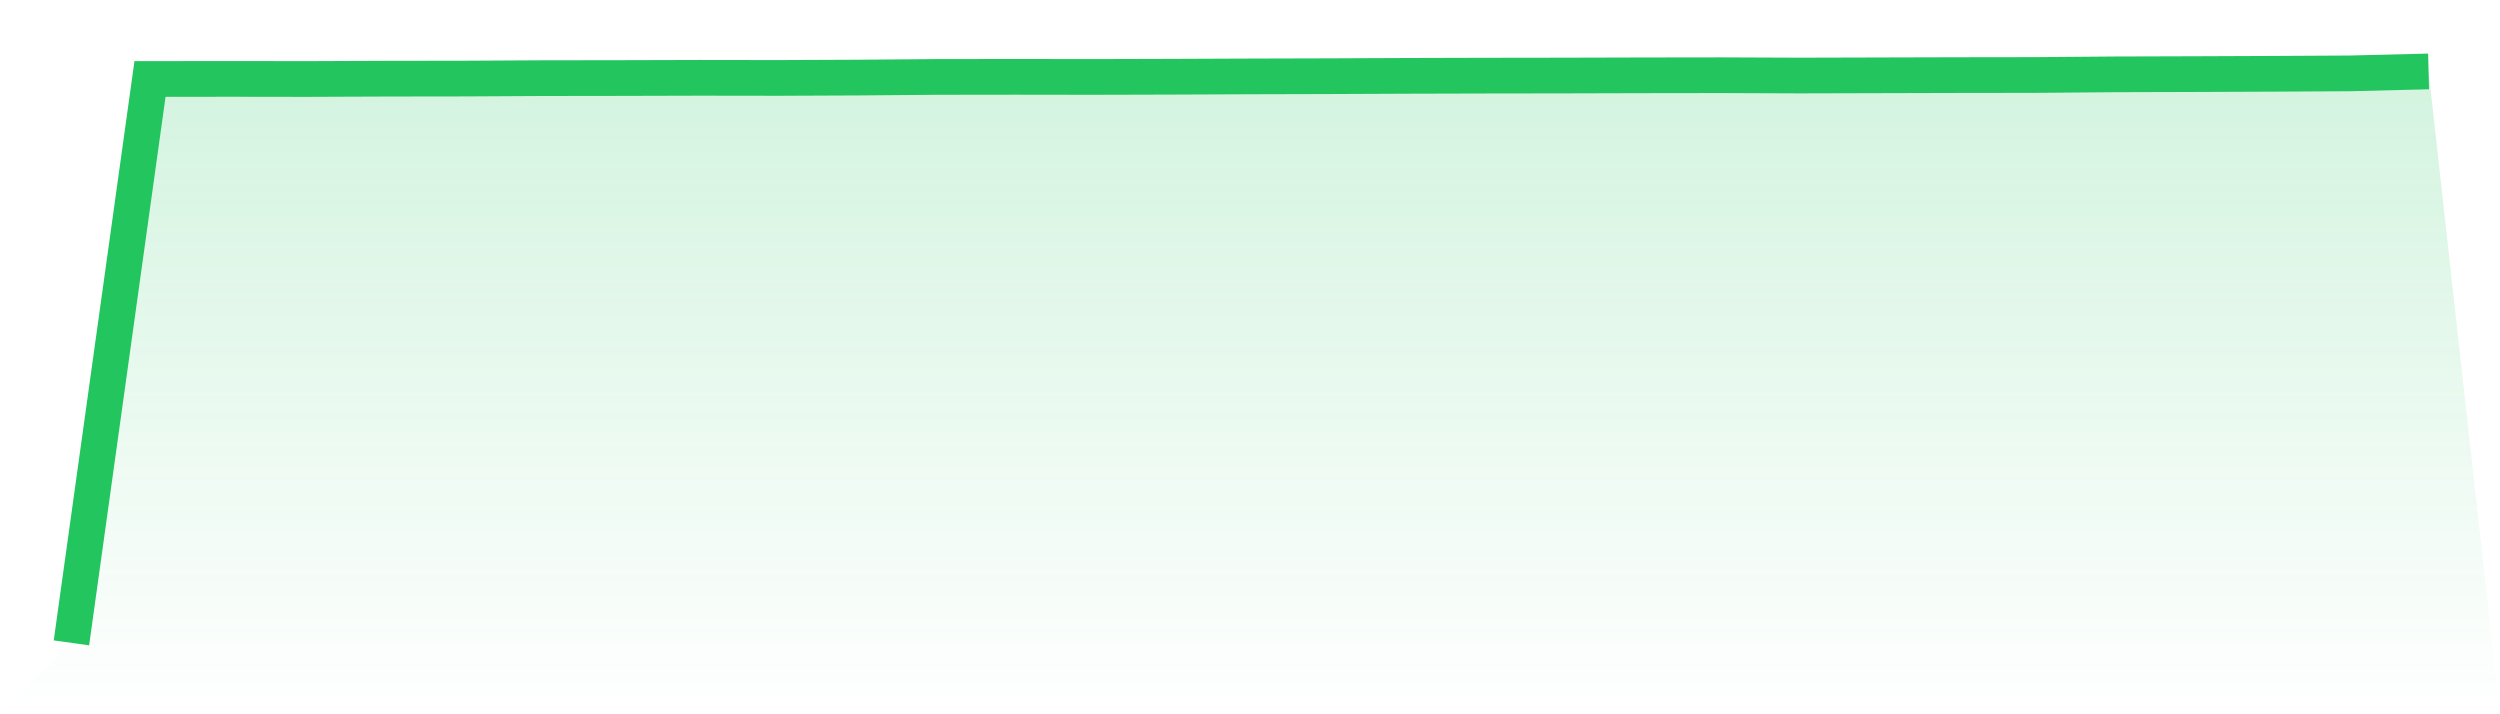 <svg viewBox="0 0 140 40" xmlns="http://www.w3.org/2000/svg">
<defs>
<linearGradient id="gradient" x1="0" x2="0" y1="0" y2="1">
<stop offset="0%" stop-color="#22c55e" stop-opacity="0.2"/>
<stop offset="100%" stop-color="#22c55e" stop-opacity="0"/>
</linearGradient>
</defs>
<path d="M4,36 L4,36 L8.4,4.424 L12.8,4.418 L17.2,4.424 L21.6,4.406 L26,4.4 L30.4,4.376 L34.8,4.37 L39.2,4.358 L43.6,4.364 L48,4.345 L52.4,4.309 L56.8,4.303 L61.2,4.309 L65.6,4.297 L70,4.279 L74.4,4.267 L78.8,4.248 L83.2,4.236 L87.6,4.23 L92,4.218 L96.4,4.212 L100.8,4.23 L105.2,4.218 L109.6,4.206 L114,4.2 L118.4,4.164 L122.8,4.151 L127.2,4.133 L131.6,4.109 L136,4 L140,40 L0,40 z" fill="url(#gradient)"/>
<path d="M4,36 L4,36 L8.4,4.424 L12.8,4.418 L17.2,4.424 L21.6,4.406 L26,4.4 L30.4,4.376 L34.8,4.37 L39.2,4.358 L43.6,4.364 L48,4.345 L52.4,4.309 L56.8,4.303 L61.2,4.309 L65.6,4.297 L70,4.279 L74.4,4.267 L78.8,4.248 L83.2,4.236 L87.6,4.23 L92,4.218 L96.4,4.212 L100.8,4.23 L105.2,4.218 L109.6,4.206 L114,4.2 L118.4,4.164 L122.8,4.151 L127.2,4.133 L131.6,4.109 L136,4" fill="none" stroke="#22c55e" stroke-width="2"/>
</svg>